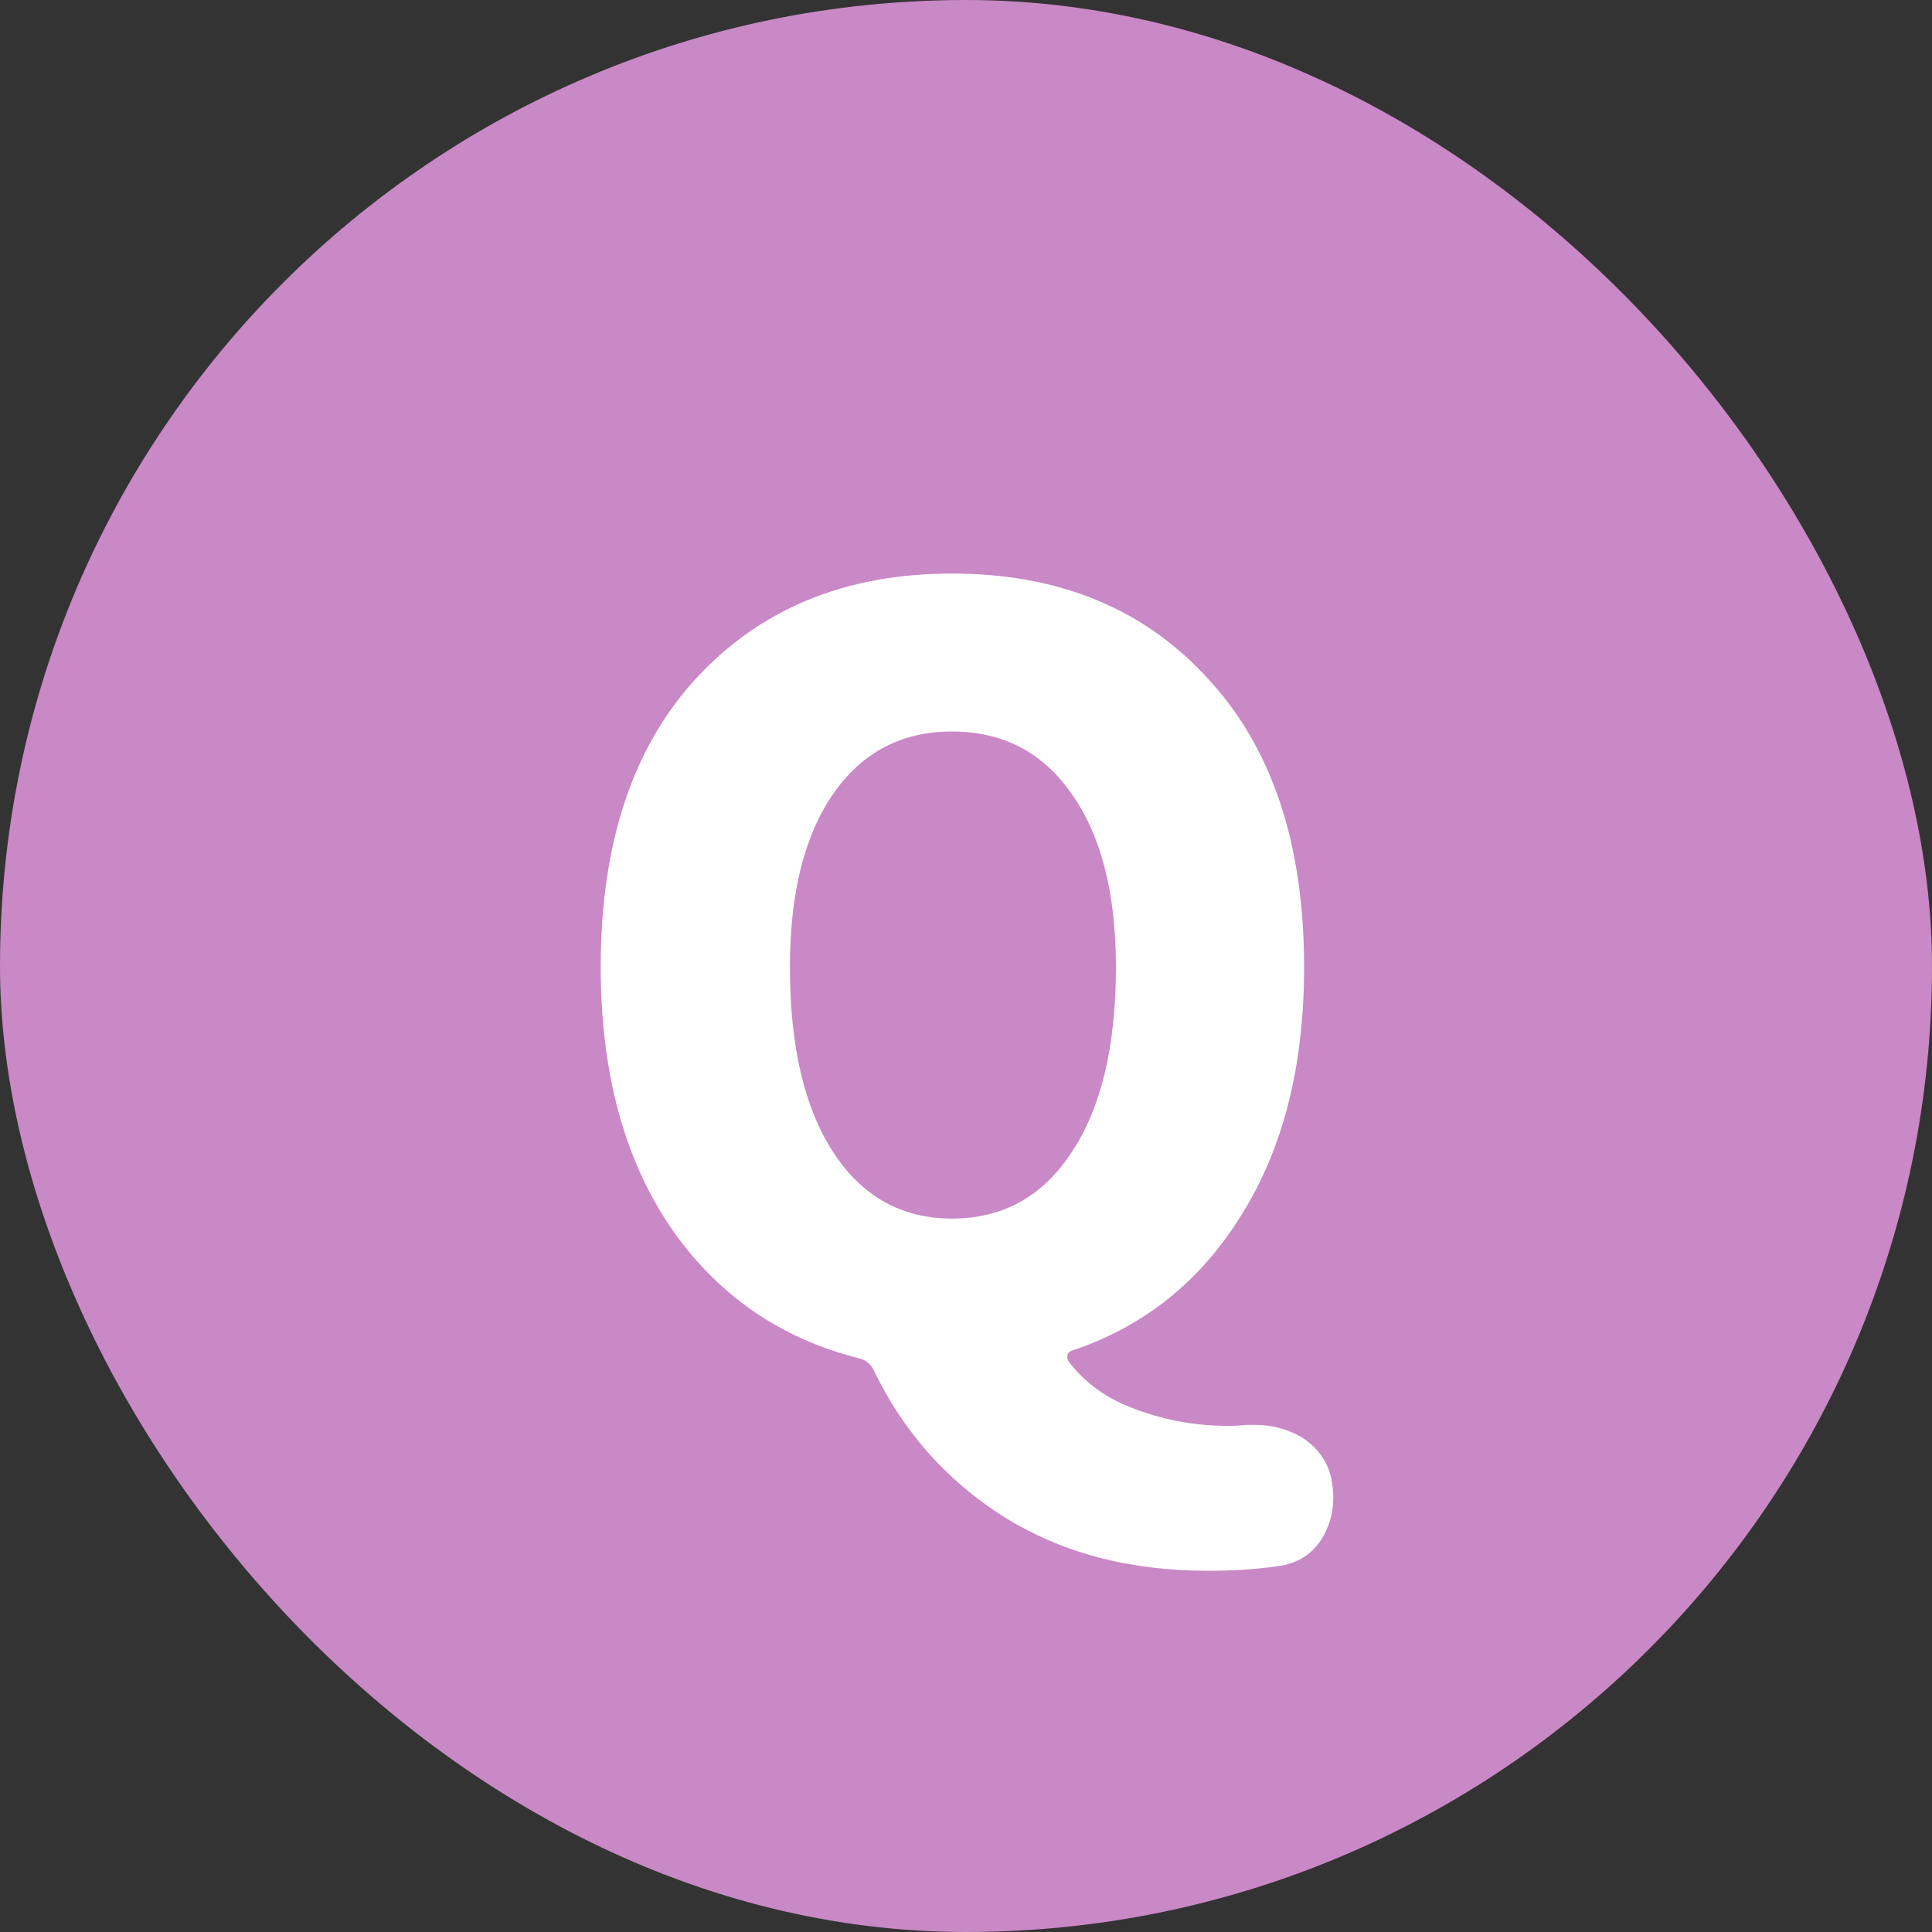 <svg width="30" height="30" viewBox="0 0 30 30" fill="none" xmlns="http://www.w3.org/2000/svg">
<rect x="0" y="0" width="30" height="30" fill="#333333" stroke="none"/>
<rect width="30" height="30" rx="15" fill="#C988C6"/>
<path d="M12.266 15.016C12.266 16.245 12.49 17.203 12.938 17.891C13.385 18.578 14 18.922 14.781 18.922C15.573 18.922 16.193 18.578 16.641 17.891C17.099 17.203 17.328 16.245 17.328 15.016C17.328 13.87 17.099 12.974 16.641 12.328C16.193 11.682 15.573 11.359 14.781 11.359C14 11.359 13.385 11.682 12.938 12.328C12.49 12.974 12.266 13.87 12.266 15.016ZM19.375 22.125C19.417 22.125 19.453 22.125 19.484 22.125C19.745 22.125 19.984 22.188 20.203 22.312C20.453 22.469 20.609 22.682 20.672 22.953C20.693 23.057 20.703 23.162 20.703 23.266C20.703 23.463 20.656 23.651 20.562 23.828C20.417 24.099 20.193 24.26 19.891 24.312C19.547 24.365 19.167 24.391 18.75 24.391C17.531 24.391 16.474 24.109 15.578 23.547C14.693 22.984 14.021 22.224 13.562 21.266C13.51 21.172 13.438 21.115 13.344 21.094C12.104 20.781 11.125 20.099 10.406 19.047C9.688 17.984 9.328 16.641 9.328 15.016C9.328 13.099 9.823 11.604 10.812 10.531C11.812 9.448 13.135 8.906 14.781 8.906C16.438 8.906 17.76 9.448 18.75 10.531C19.75 11.604 20.25 13.099 20.25 15.016C20.25 16.547 19.927 17.828 19.281 18.859C18.646 19.891 17.771 20.594 16.656 20.969C16.615 20.979 16.588 21 16.578 21.031C16.568 21.073 16.573 21.109 16.594 21.141C16.854 21.484 17.208 21.734 17.656 21.891C18.104 22.057 18.578 22.141 19.078 22.141C19.172 22.141 19.271 22.135 19.375 22.125Z" fill="white"/>
</svg>

